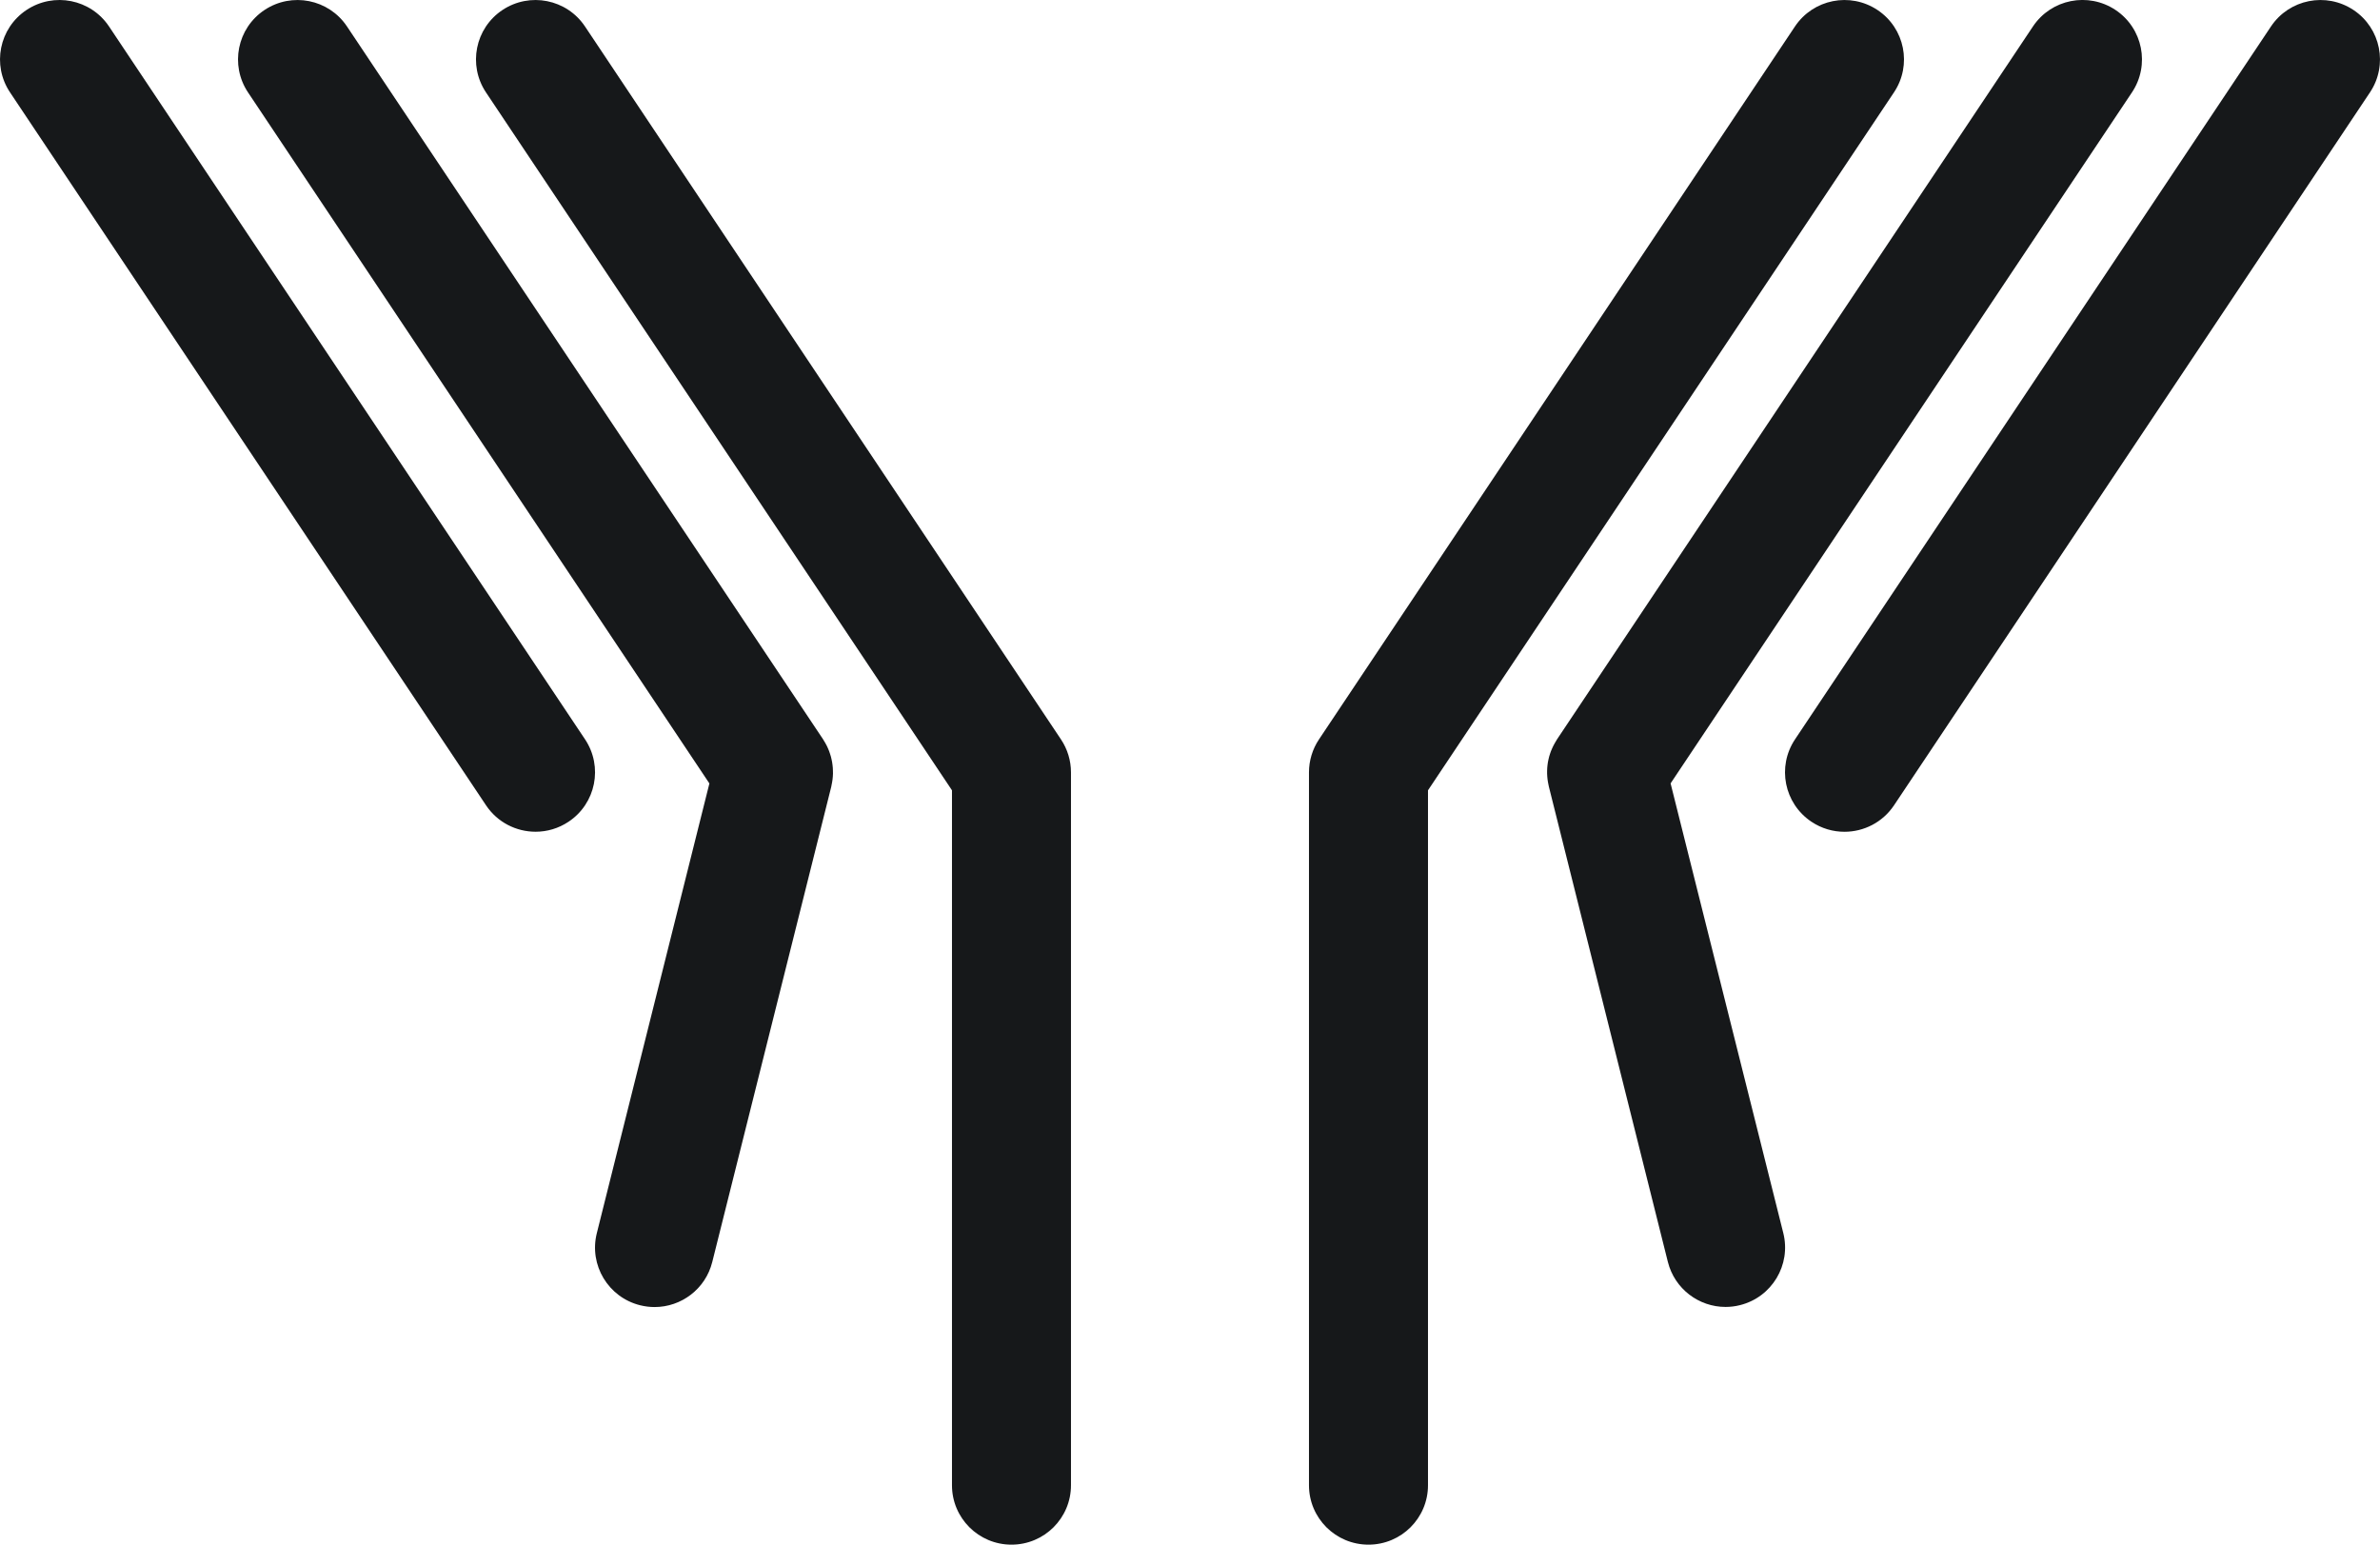 <svg width="208" height="135" viewBox="0 0 208 135" fill="none" xmlns="http://www.w3.org/2000/svg">
<path d="M72.794 67.376C72.791 67.285 72.791 67.198 72.784 67.11C72.777 67.03 72.766 66.95 72.759 66.869C72.749 66.785 72.738 66.698 72.724 66.614C72.71 66.53 72.689 66.446 72.672 66.359C72.654 66.282 72.637 66.202 72.616 66.125C72.591 66.038 72.563 65.954 72.535 65.866C72.511 65.793 72.486 65.716 72.458 65.643C72.427 65.559 72.392 65.478 72.357 65.398C72.322 65.321 72.29 65.248 72.252 65.171C72.213 65.098 72.175 65.024 72.133 64.951C72.087 64.871 72.042 64.794 71.993 64.717C71.972 64.682 71.954 64.65 71.933 64.615L30.326 2.313C28.733 -0.073 25.507 -0.716 23.117 0.874C20.727 2.463 20.083 5.689 21.675 8.075L61.998 68.473L52.158 107.783C51.462 110.565 53.156 113.385 55.941 114.08C56.364 114.185 56.788 114.237 57.208 114.237C59.538 114.237 61.659 112.661 62.247 110.303L72.647 68.763C72.658 68.725 72.661 68.686 72.668 68.648C72.689 68.557 72.707 68.466 72.721 68.375C72.735 68.295 72.749 68.211 72.759 68.131C72.77 68.047 72.777 67.963 72.784 67.879C72.791 67.792 72.798 67.704 72.798 67.617C72.798 67.537 72.794 67.456 72.794 67.376Z" fill="#16181A"/>
<path d="M9.529 2.313C7.933 -0.074 4.707 -0.717 2.317 0.873C-0.074 2.463 -0.717 5.688 0.875 8.071L42.475 70.381C43.476 71.883 45.128 72.694 46.808 72.694C47.798 72.694 48.802 72.411 49.688 71.82C52.078 70.231 52.722 67.005 51.13 64.619L9.529 2.313Z" fill="#16181A"/>
<path d="M51.126 2.313C49.534 -0.073 46.304 -0.716 43.914 0.874C41.524 2.463 40.88 5.689 42.472 8.075L83.198 69.074V129.811C83.198 132.68 85.525 135.003 88.398 135.003C91.271 135.003 93.598 132.68 93.598 129.811V67.502C93.598 66.478 93.293 65.475 92.723 64.622L51.126 2.313Z" fill="#16181A"/>
<path d="M205.683 0.874C203.293 -0.716 200.067 -0.073 198.471 2.313L156.874 64.622C155.282 67.009 155.925 70.231 158.316 71.824C159.201 72.415 160.205 72.698 161.196 72.698C162.875 72.698 164.523 71.887 165.528 70.384L207.125 8.072C208.717 5.689 208.073 2.463 205.683 0.874Z" fill="#16181A"/>
<path d="M164.083 0.874C161.693 -0.716 158.466 -0.073 156.87 2.313L115.273 64.622C114.703 65.475 114.398 66.478 114.398 67.502V129.811C114.398 132.68 116.726 135.003 119.599 135.003C122.472 135.003 124.799 132.68 124.799 129.811V69.074L165.524 8.072C167.12 5.689 166.473 2.463 164.083 0.874Z" fill="#16181A"/>
<path d="M146.001 68.469L186.325 8.071C187.917 5.685 187.273 2.463 184.883 0.87C182.493 -0.72 179.266 -0.077 177.671 2.309L136.074 64.622C136.053 64.654 136.035 64.689 136.014 64.724C135.965 64.8 135.92 64.881 135.874 64.961C135.832 65.035 135.794 65.108 135.755 65.181C135.717 65.255 135.685 65.332 135.65 65.405C135.615 65.485 135.58 65.569 135.545 65.65C135.517 65.723 135.493 65.796 135.468 65.87C135.44 65.957 135.412 66.041 135.388 66.128C135.367 66.205 135.349 66.282 135.332 66.362C135.314 66.446 135.293 66.53 135.279 66.618C135.265 66.701 135.255 66.785 135.244 66.869C135.234 66.949 135.223 67.03 135.22 67.11C135.213 67.198 135.209 67.288 135.209 67.376C135.206 67.456 135.206 67.533 135.209 67.613C135.213 67.701 135.216 67.788 135.223 67.875C135.23 67.959 135.237 68.043 135.248 68.124C135.258 68.204 135.272 68.288 135.286 68.368C135.3 68.459 135.318 68.55 135.339 68.637C135.346 68.676 135.353 68.714 135.363 68.752L145.763 110.292C146.355 112.651 148.475 114.227 150.802 114.227C151.219 114.227 151.646 114.178 152.069 114.069C154.855 113.374 156.548 110.554 155.852 107.773L146.001 68.469Z" fill="#16181A"/>
</svg>

